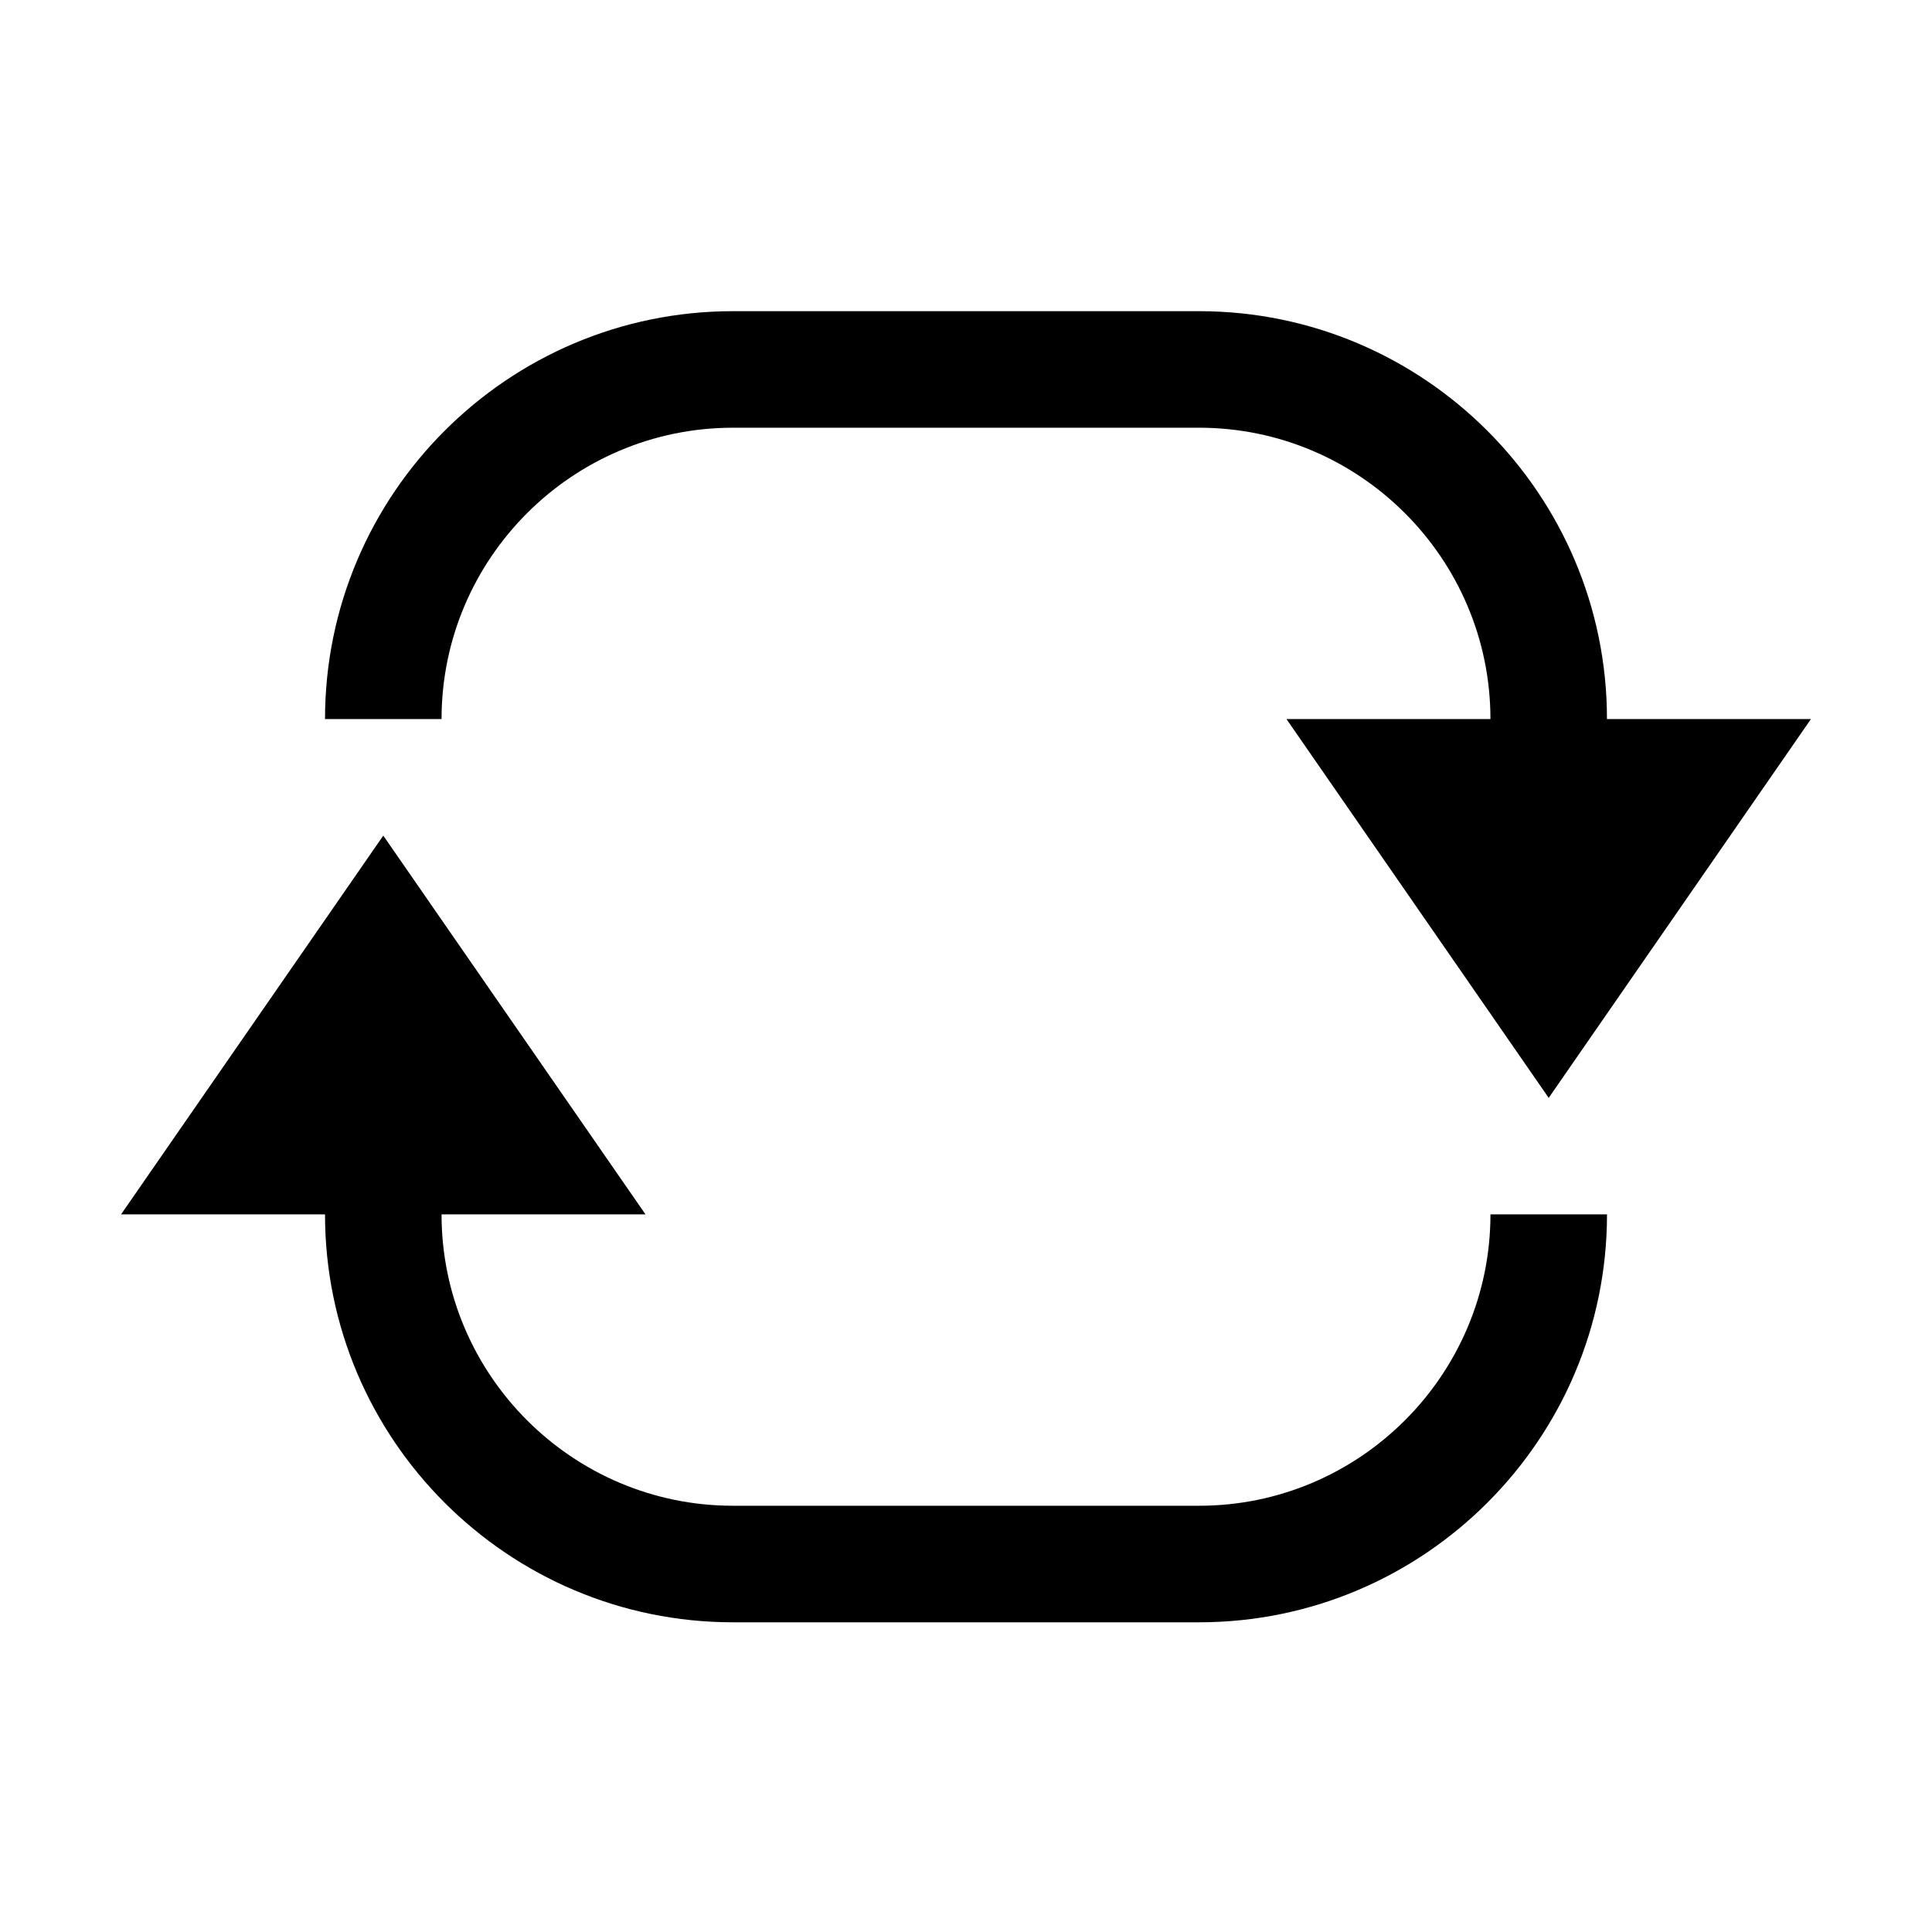 <?xml version="1.0" encoding="UTF-8"?>
<!-- Uploaded to: ICON Repo, www.svgrepo.com, Generator: ICON Repo Mixer Tools -->
<svg fill="#000000" width="800px" height="800px" version="1.1" viewBox="144 144 512 512" xmlns="http://www.w3.org/2000/svg">
 <g>
  <path d="m461.77 543.04h-123.54c-42.547 0-77.215-34.672-77.215-77.215h54.051l-69.492-100.38-69.492 100.38h54.051c0 59.609 48.488 108.1 108.1 108.1h123.54c59.605 0 108.1-48.488 108.1-108.1h-30.887c0 42.543-34.668 77.215-77.211 77.215z"/>
  <path d="m338.23 257.35h123.54c42.543 0 77.211 34.668 77.211 77.215h-54.047l69.488 100.38 69.492-100.38h-54.051c0-59.609-48.488-108.1-108.09-108.1h-123.54c-59.609 0-108.1 48.488-108.1 108.1h30.883c0-42.547 34.668-77.215 77.215-77.215z"/>
 </g>
</svg>